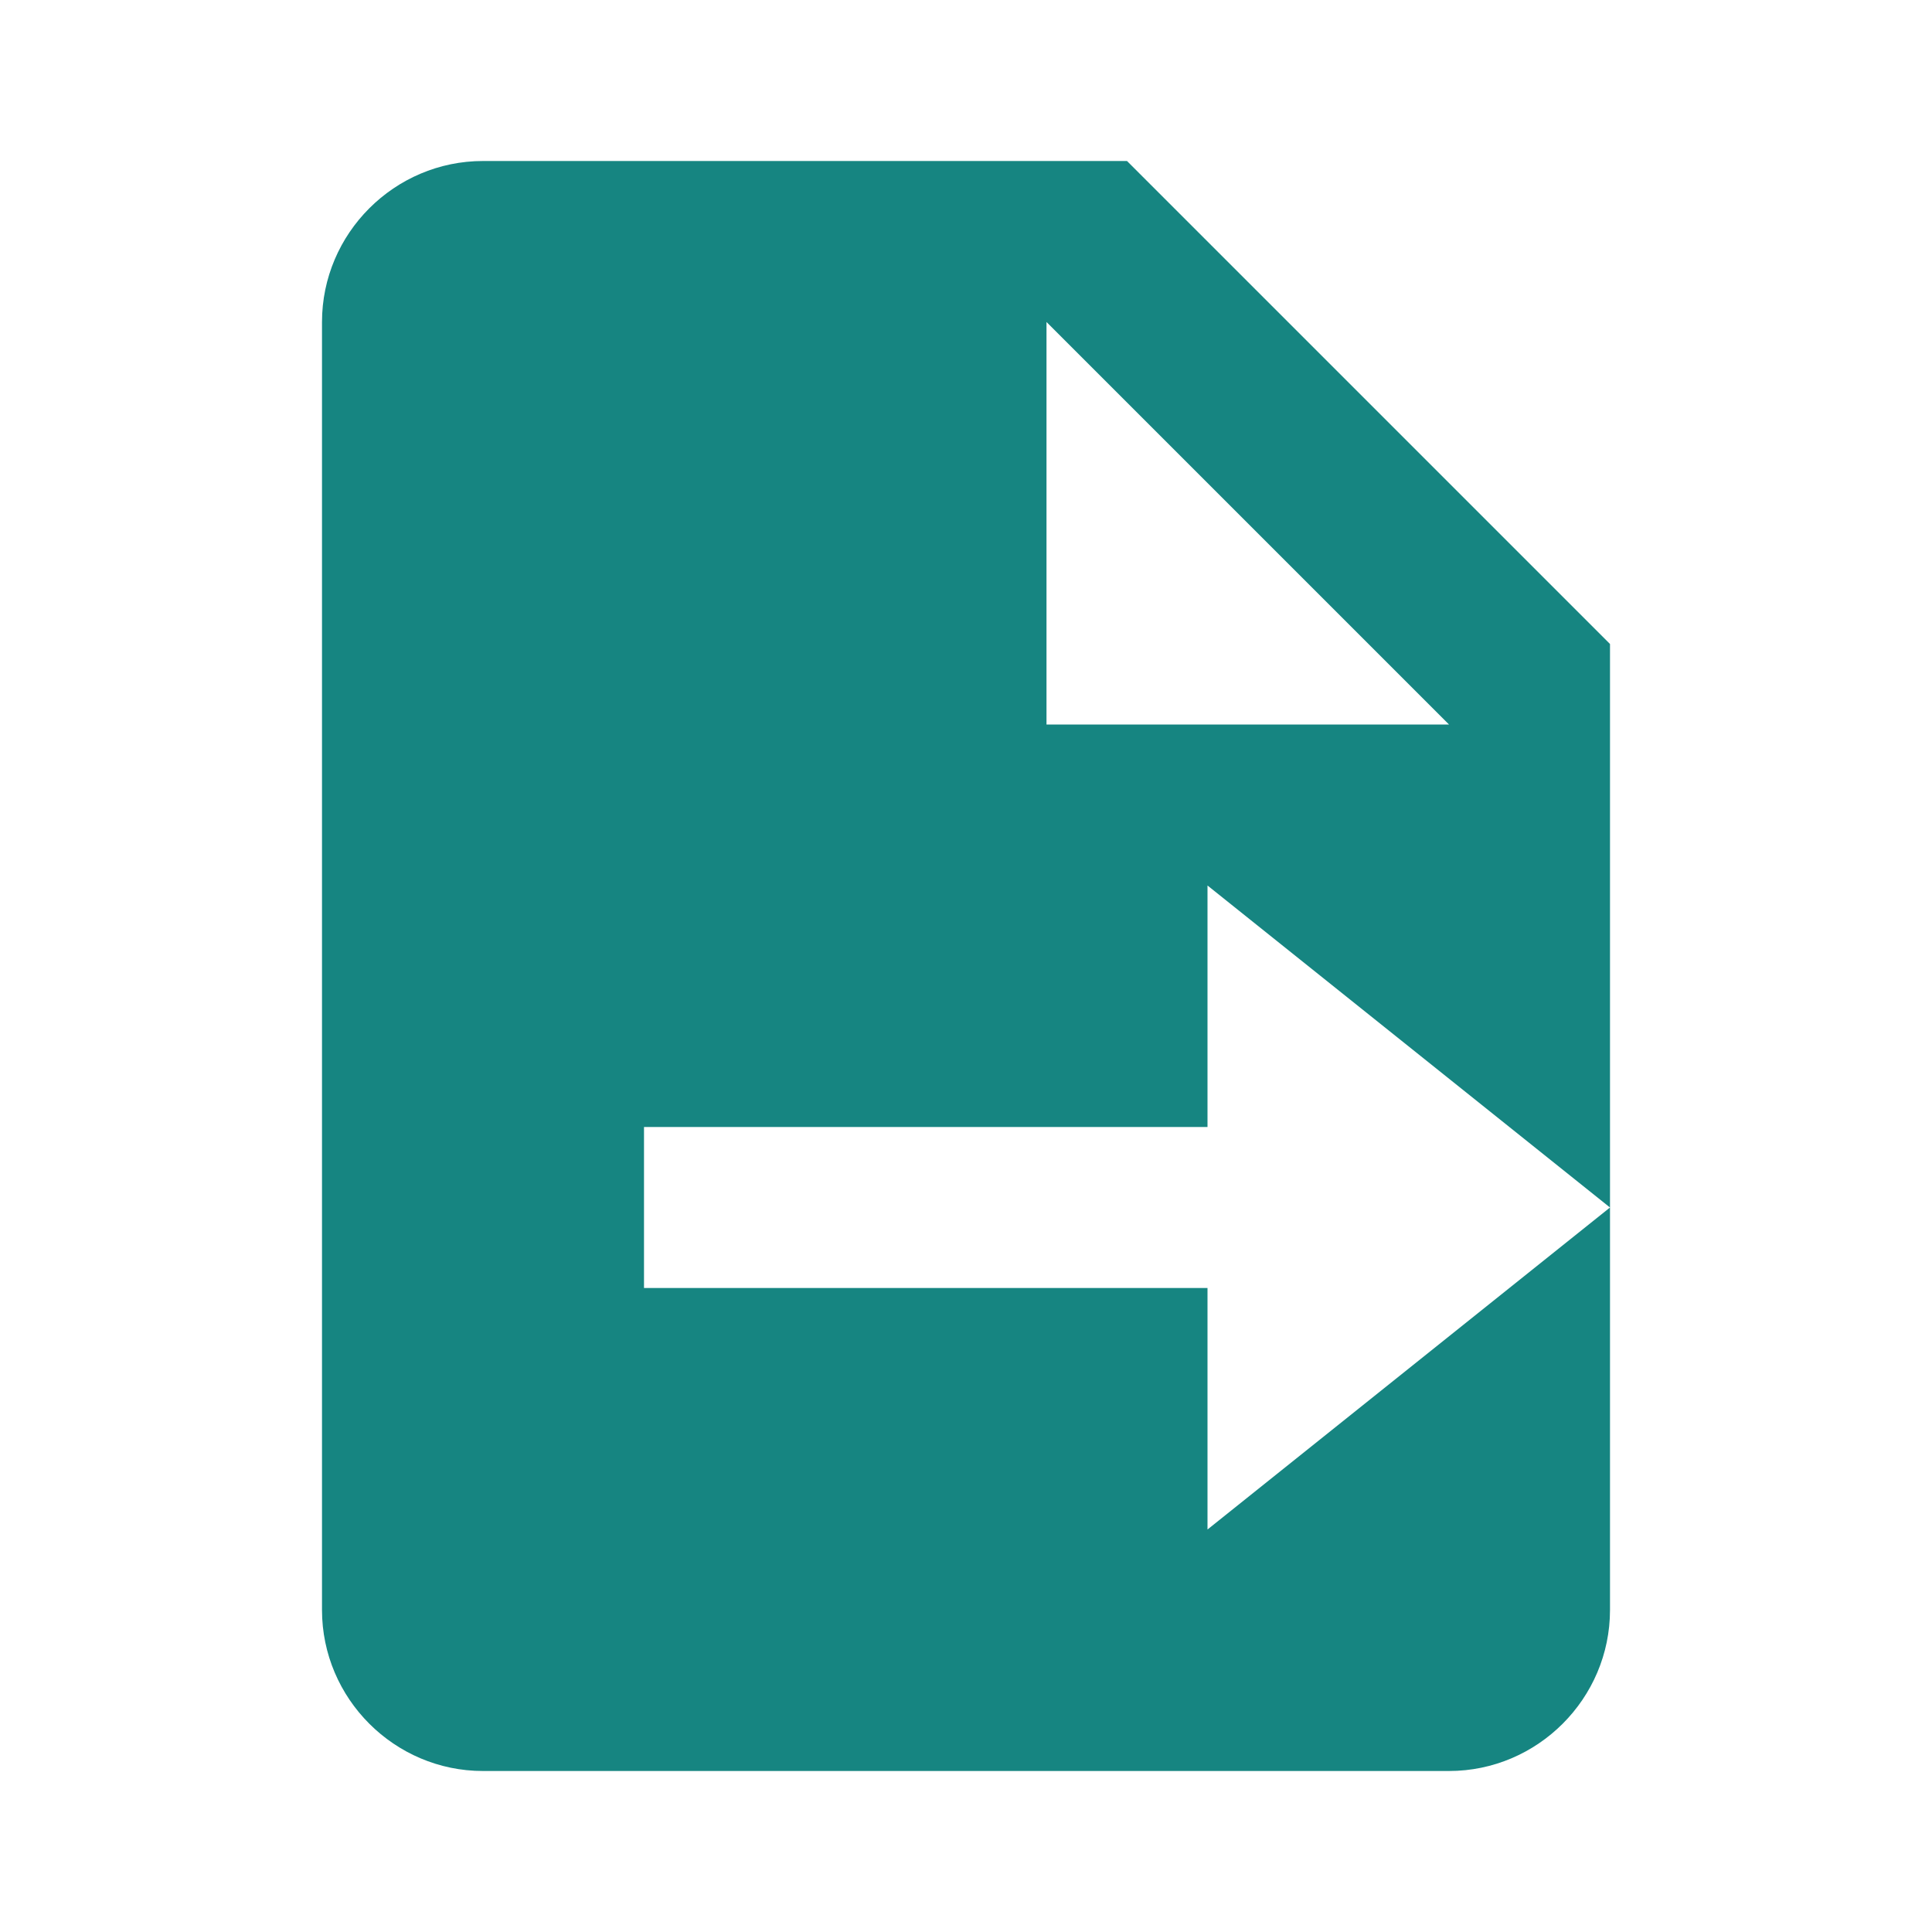 <?xml version="1.0" encoding="utf-8"?>
<!-- Generator: Adobe Illustrator 27.1.1, SVG Export Plug-In . SVG Version: 6.00 Build 0)  -->
<svg version="1.1" id="レイヤー_1" xmlns="http://www.w3.org/2000/svg" xmlns:xlink="http://www.w3.org/1999/xlink" x="0px"
	 y="0px" viewBox="0 0 24 24" style="enable-background:new 0 0 24 24;" xml:space="preserve">
<style type="text/css">
	.st0{fill:#168581;}
</style>
<path class="st0" d="M18,22c1.1,0,2-0.9,2-2v-5l-5,4v-3H8v-2h7v-3l5,4V8l-6-6H6C4.9,2,4,2.9,4,4v16c0,1.1,0.9,2,2,2H18z M13,4l5,5
	h-5V4z"/>
</svg>
